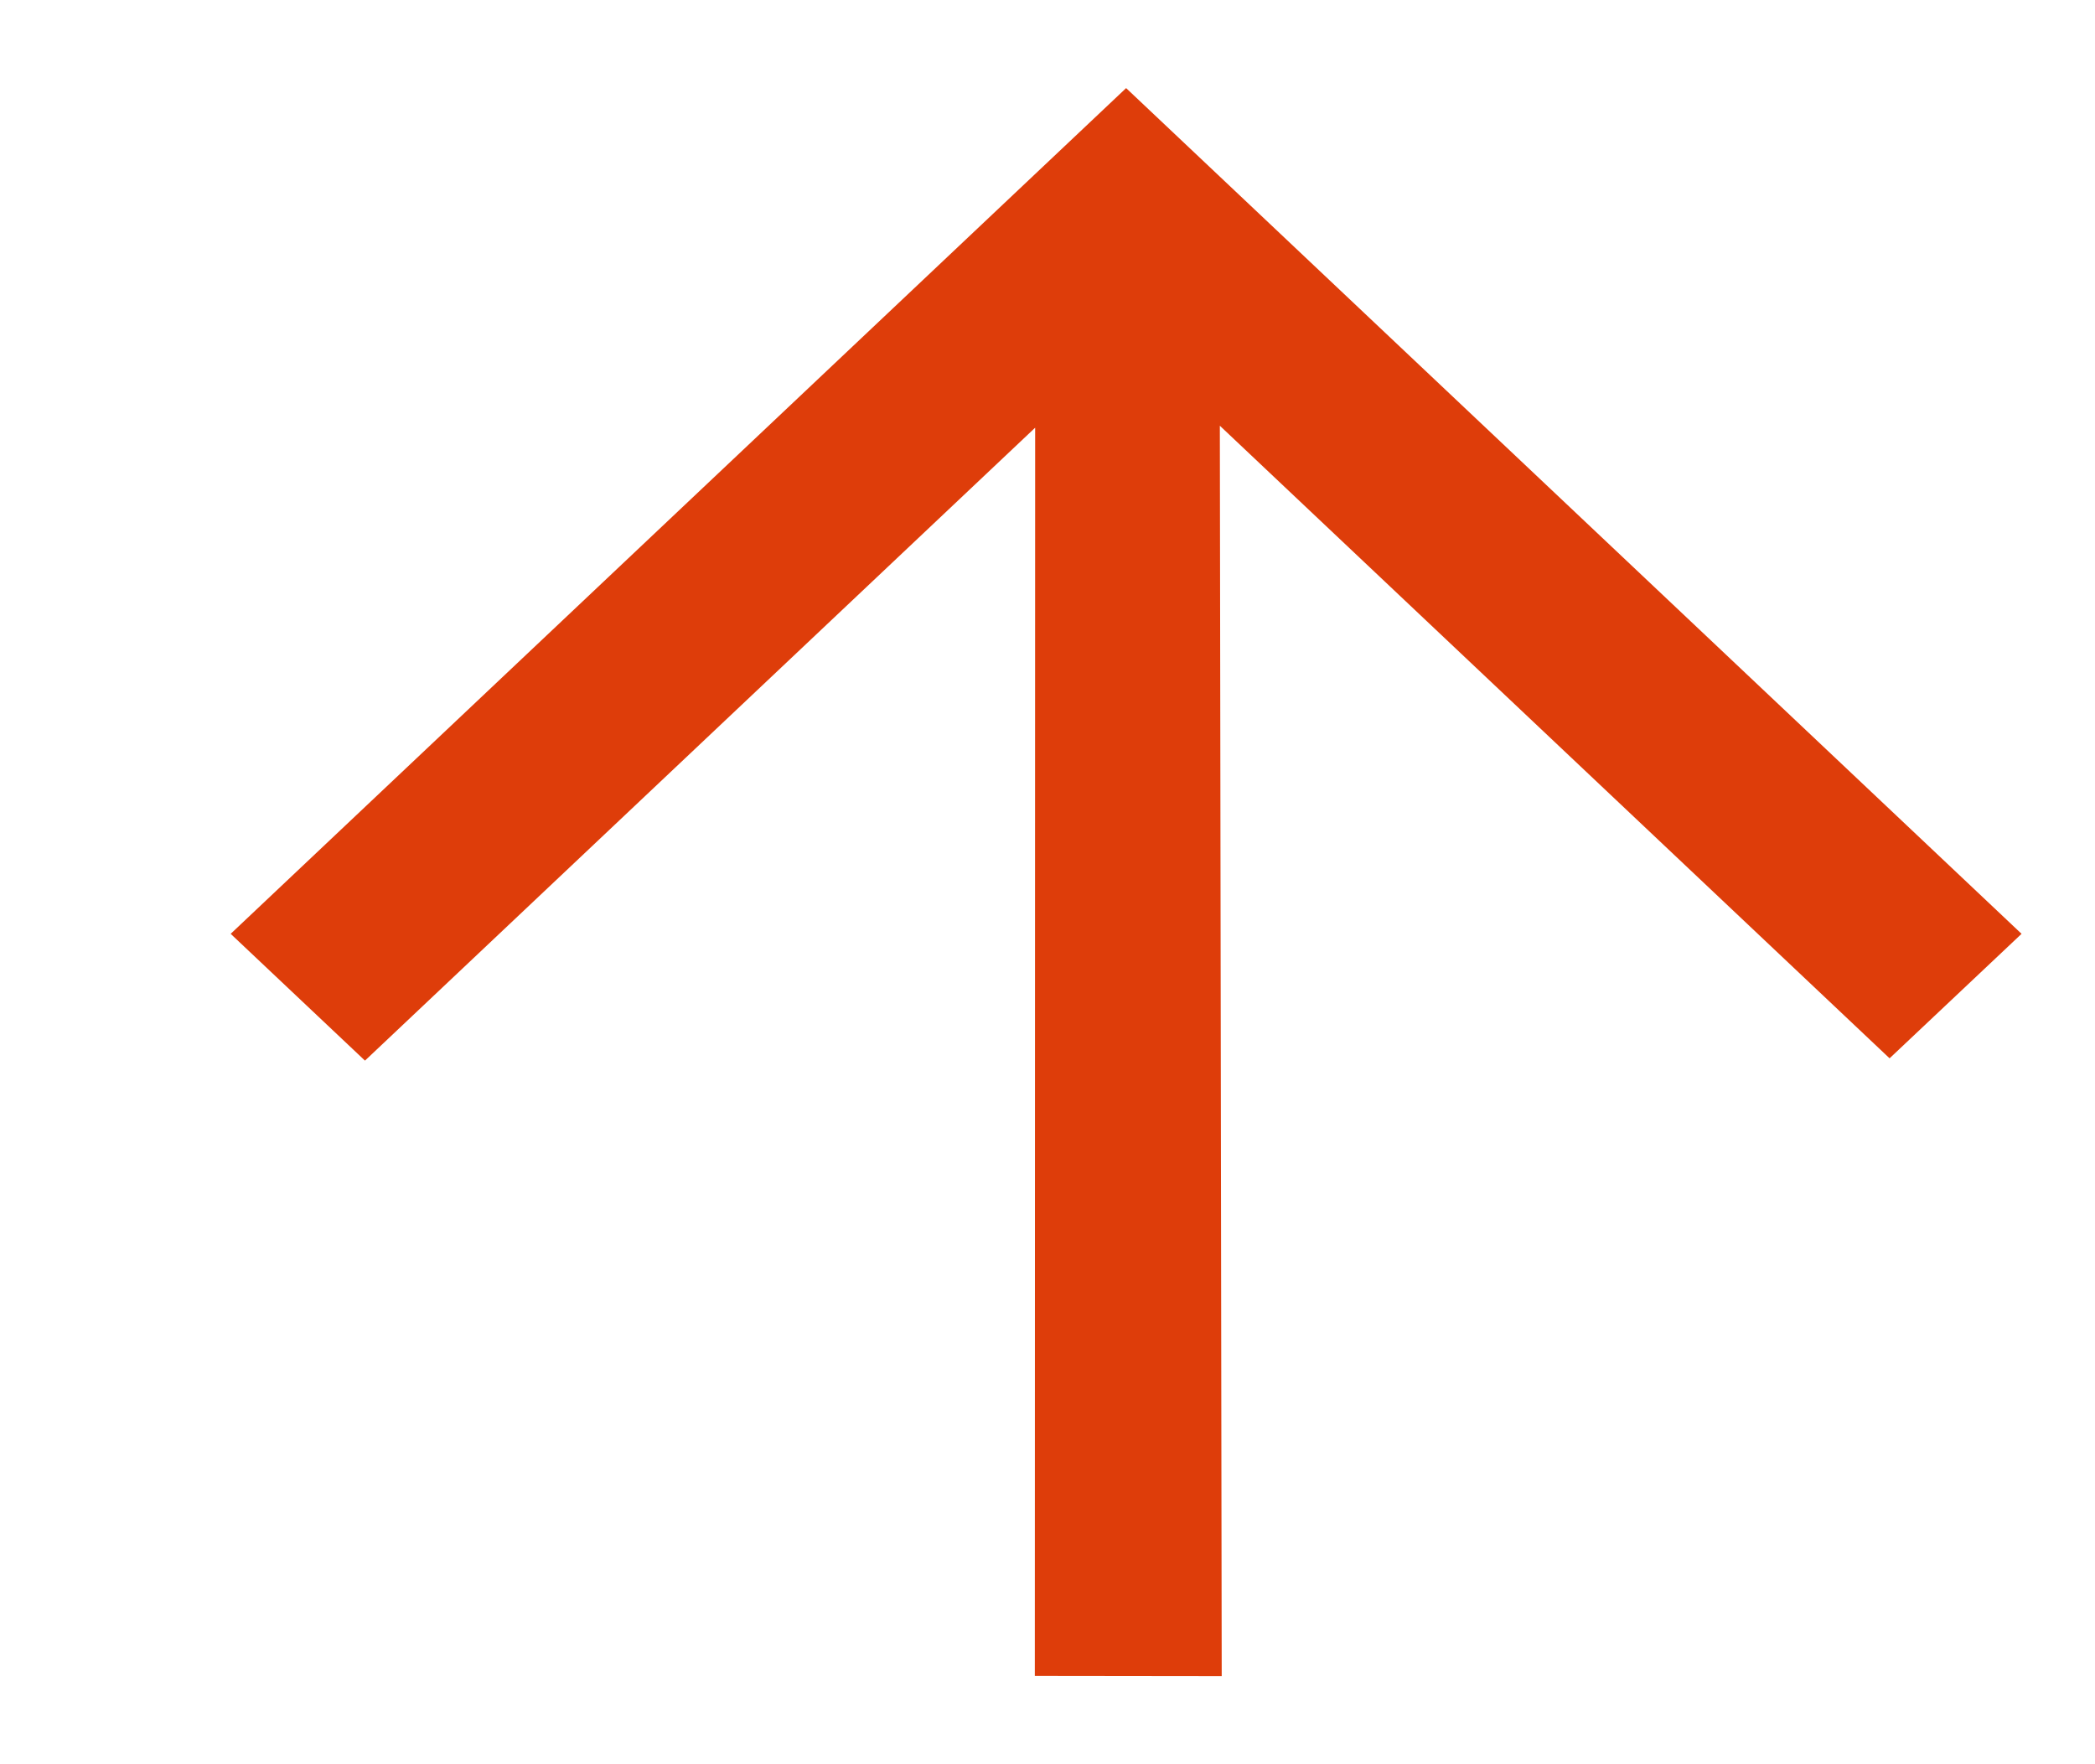 <?xml version="1.0" encoding="UTF-8"?> <svg xmlns="http://www.w3.org/2000/svg" width="19" height="16" viewBox="0 0 19 16" fill="none"><path d="M10.213 0.799L2.092 8.469L3.31 9.619L9.388 3.879L9.385 15.199L11.08 15.201L11.063 3.861L17.137 9.598L18.334 8.469L10.213 0.799Z" fill="#DE3D0A"></path></svg> 